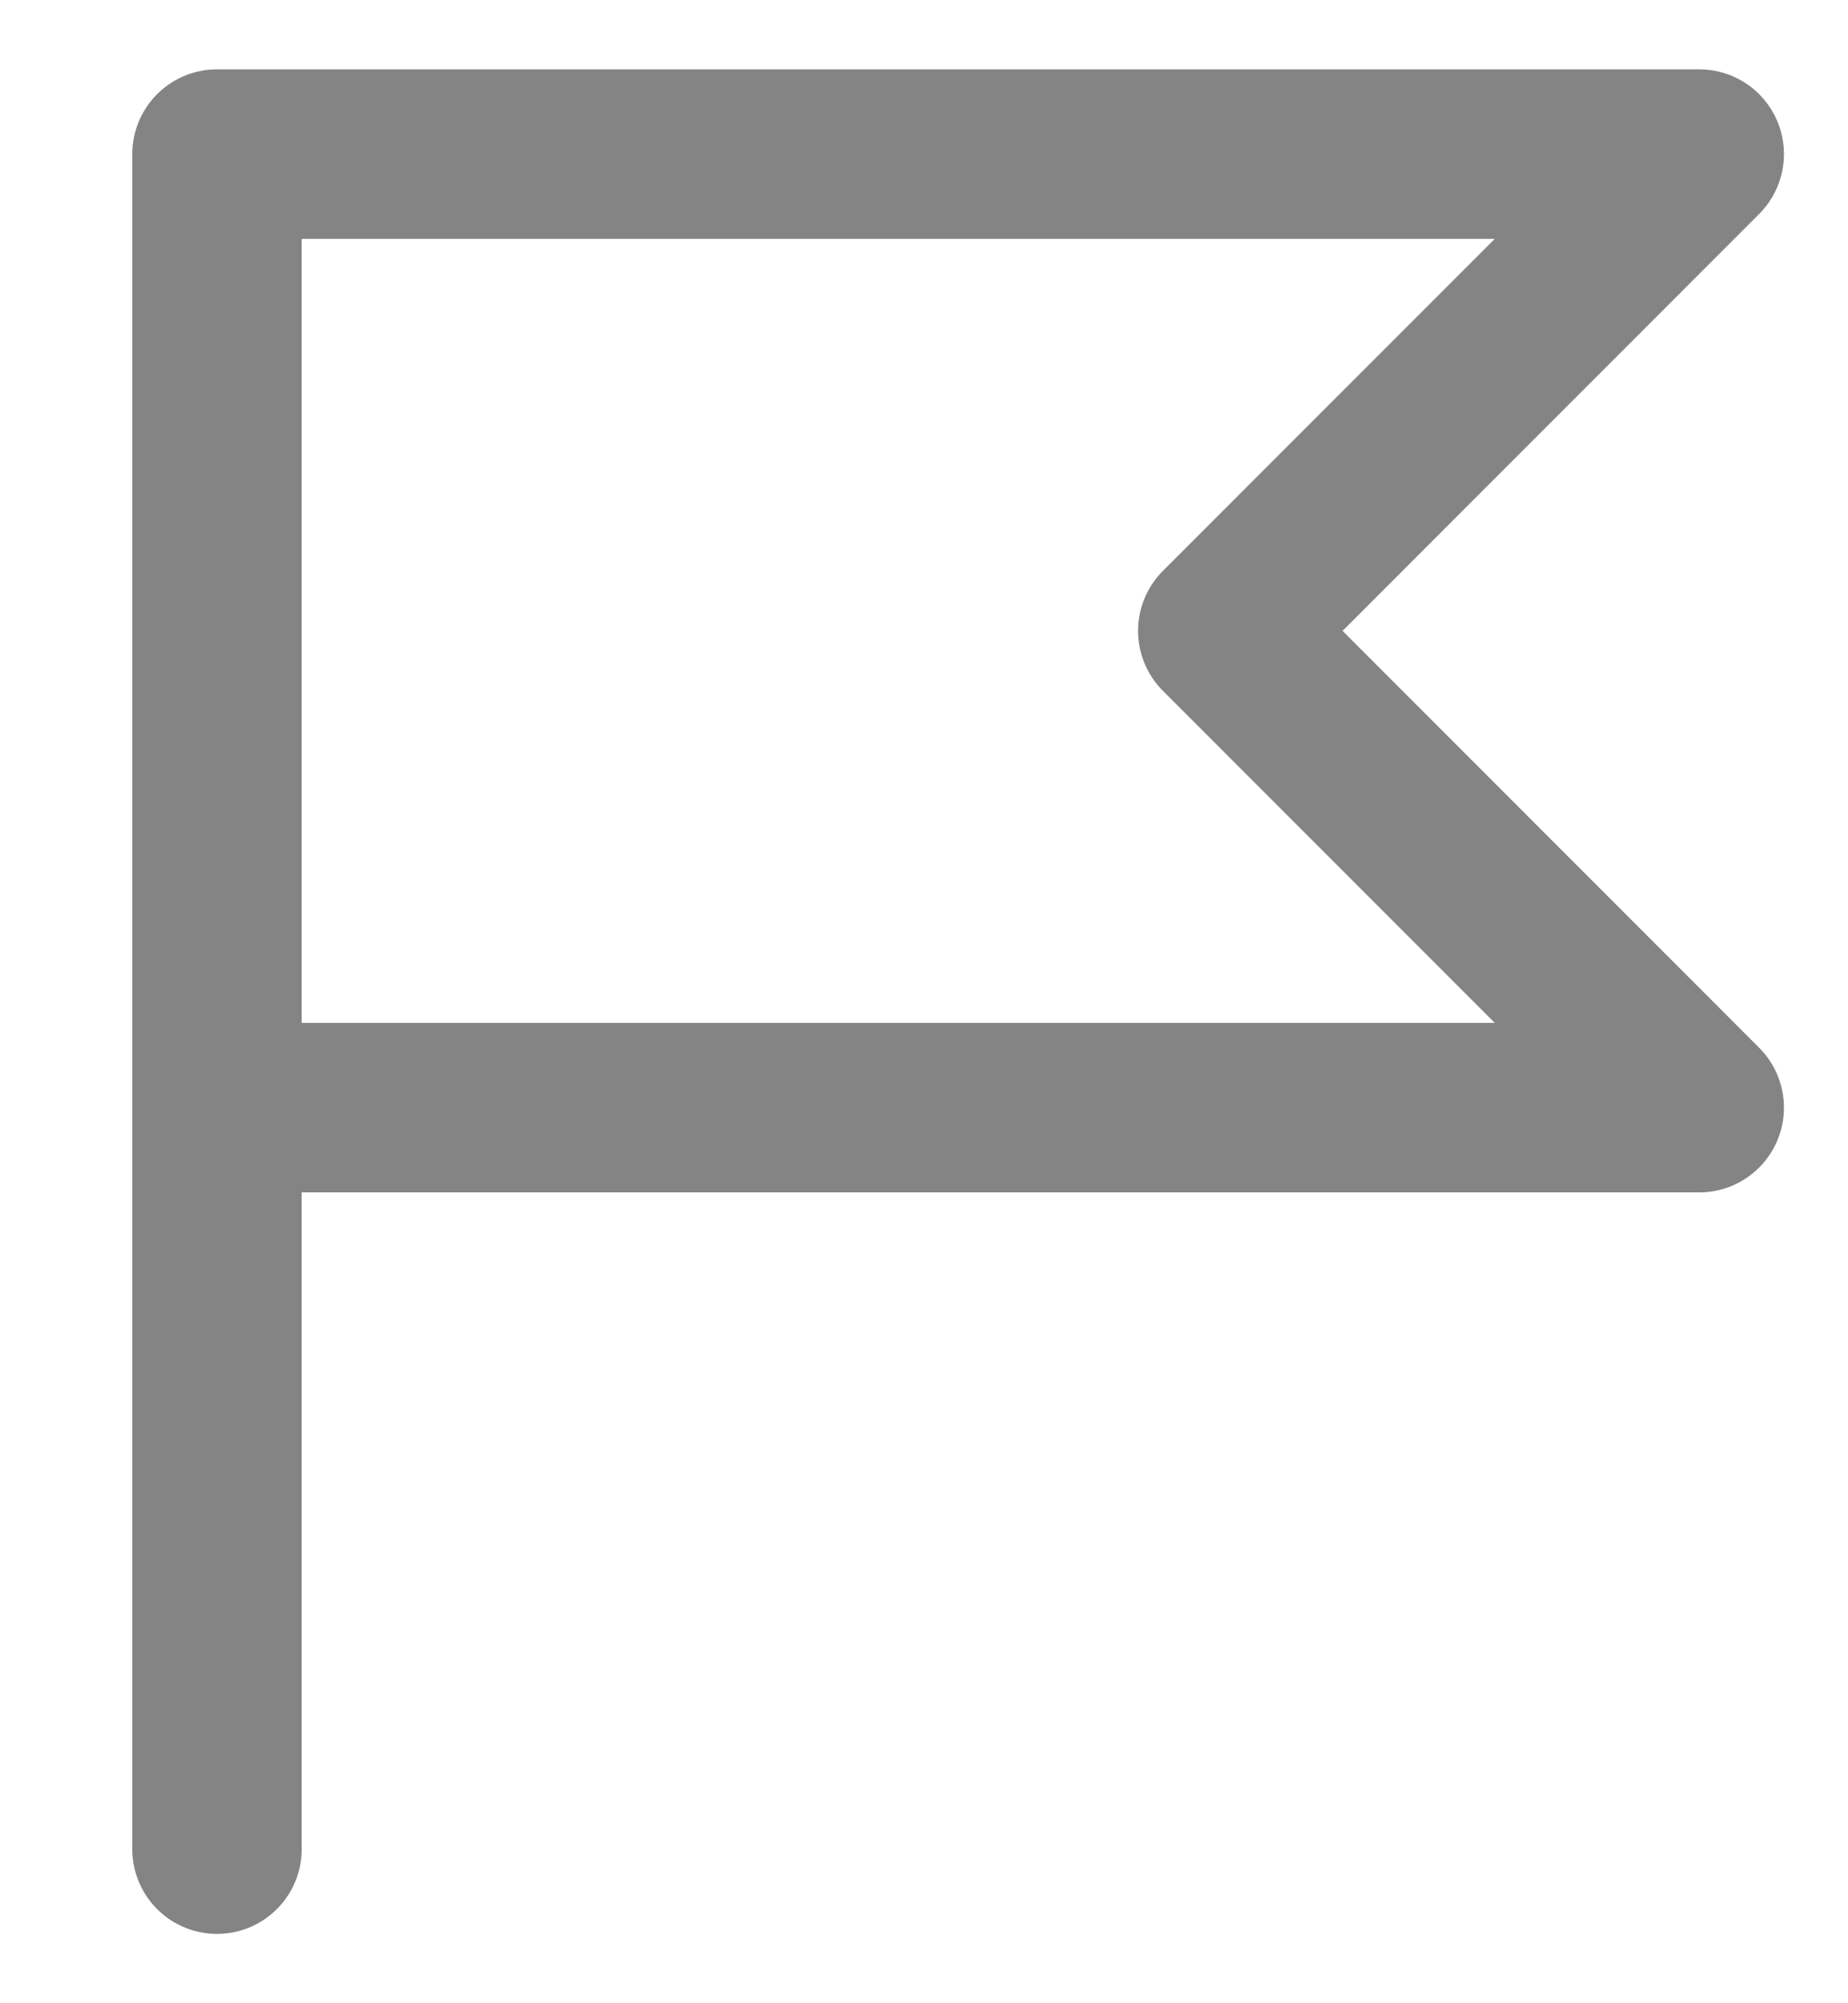 <svg width="12" height="13" viewBox="0 0 12 13" fill="none" xmlns="http://www.w3.org/2000/svg">
<path d="M1.409 7.188H11.034L7.94 4.094L11.034 1H1.409V12" stroke="#848484" stroke-width="1.1" stroke-linecap="round" stroke-linejoin="round"/>
</svg>
